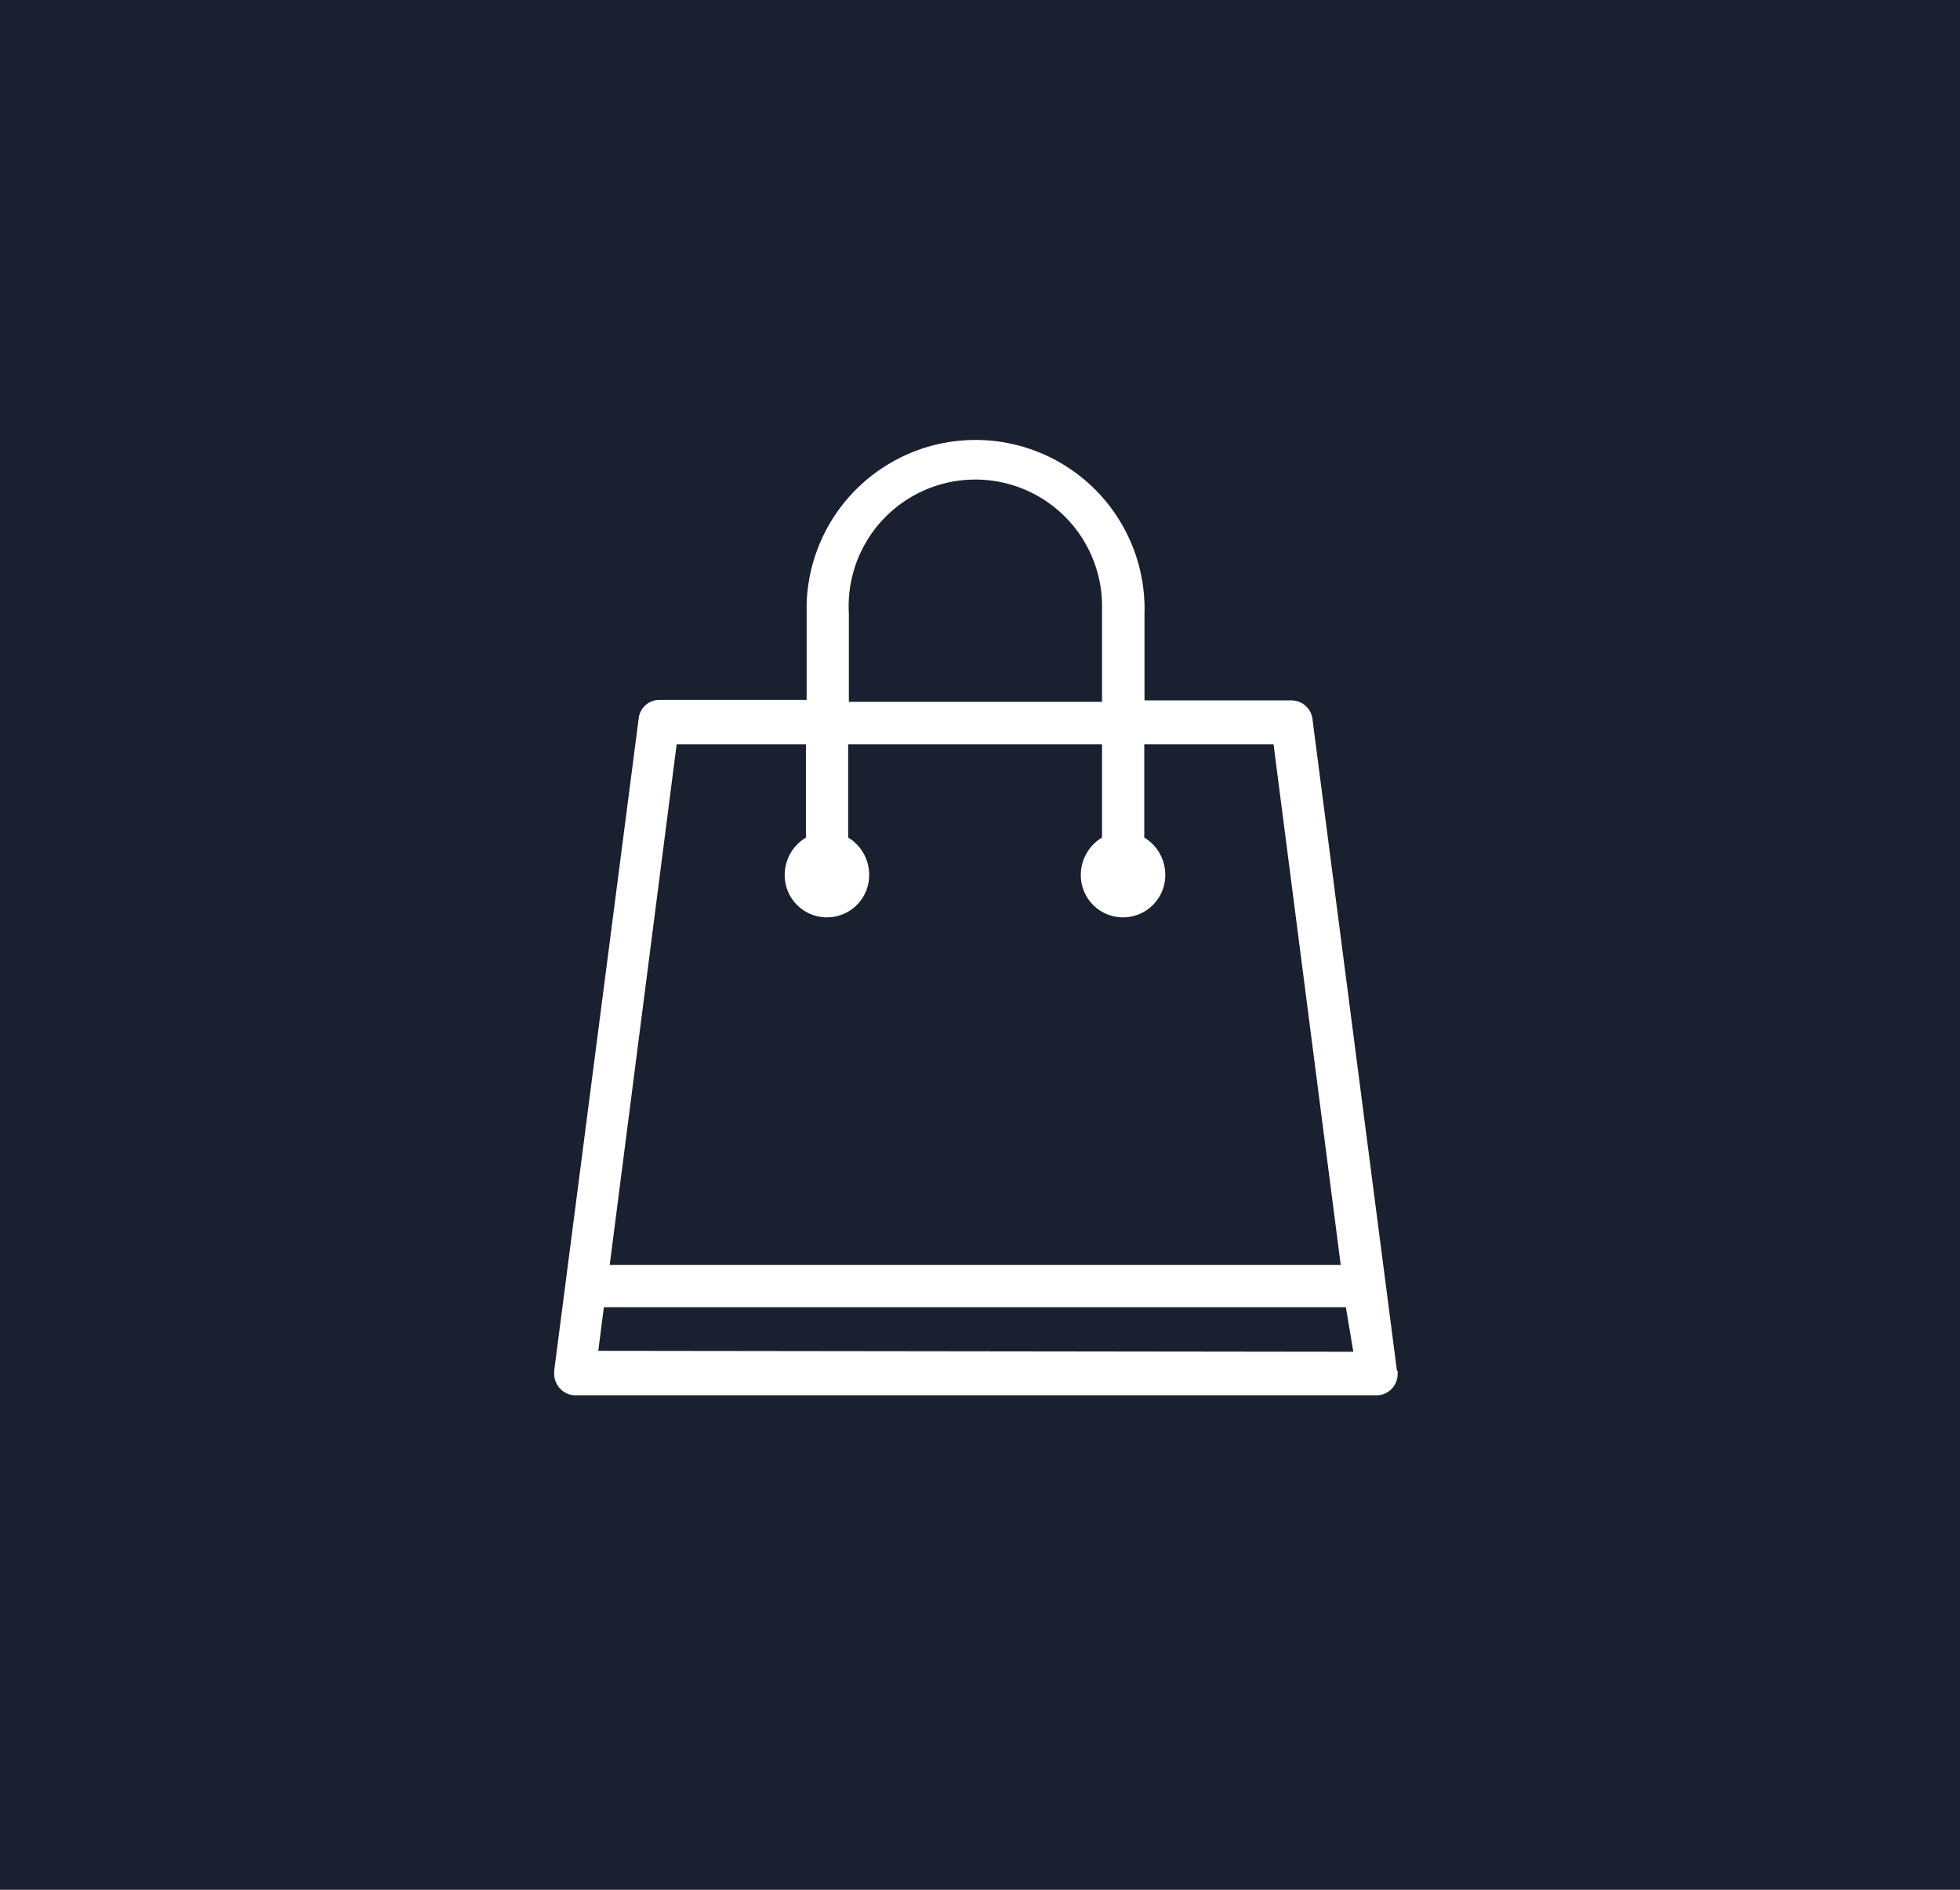 <svg id="Capa_1" data-name="Capa 1" xmlns="http://www.w3.org/2000/svg" viewBox="0 0 84 81"><defs><style>.cls-1{fill:#1b2030;}.cls-2{fill:#fff;fill-rule:evenodd;}</style></defs><g id="Grupo_2286" data-name="Grupo 2286"><rect id="Rectángulo_988" data-name="Rectángulo 988" class="cls-1" width="84" height="81"/><path id="Trazado_43" data-name="Trazado 43" class="cls-2" d="M59.87,58.76h0L56.25,30.83h0a.91.91,0,0,0-.88-.81H49.05V26.29a7.24,7.24,0,1,0-14.48-.38V30H28.25a.89.89,0,0,0-.88.81h0L23.75,58.76h0s0,.07,0,.12a.93.93,0,0,0,.9.93H59a.92.92,0,0,0,.9-.93c0-.05,0-.08,0-.12M36.38,26.3a5.43,5.43,0,1,1,10.85-.22v4H36.38ZM29,31.9h5.54v4a1.87,1.87,0,0,0-.91,1.61,1.81,1.81,0,1,0,3.62,0,1.86,1.86,0,0,0-.9-1.61v-4H47.23v4a1.87,1.87,0,0,0-.91,1.61,1.81,1.81,0,1,0,3.62,0,1.86,1.86,0,0,0-.9-1.61v-4h5.54l2.88,22.32H26.13Zm-3.36,26,.24-1.87h31.8L58,57.94Z"/></g></svg>